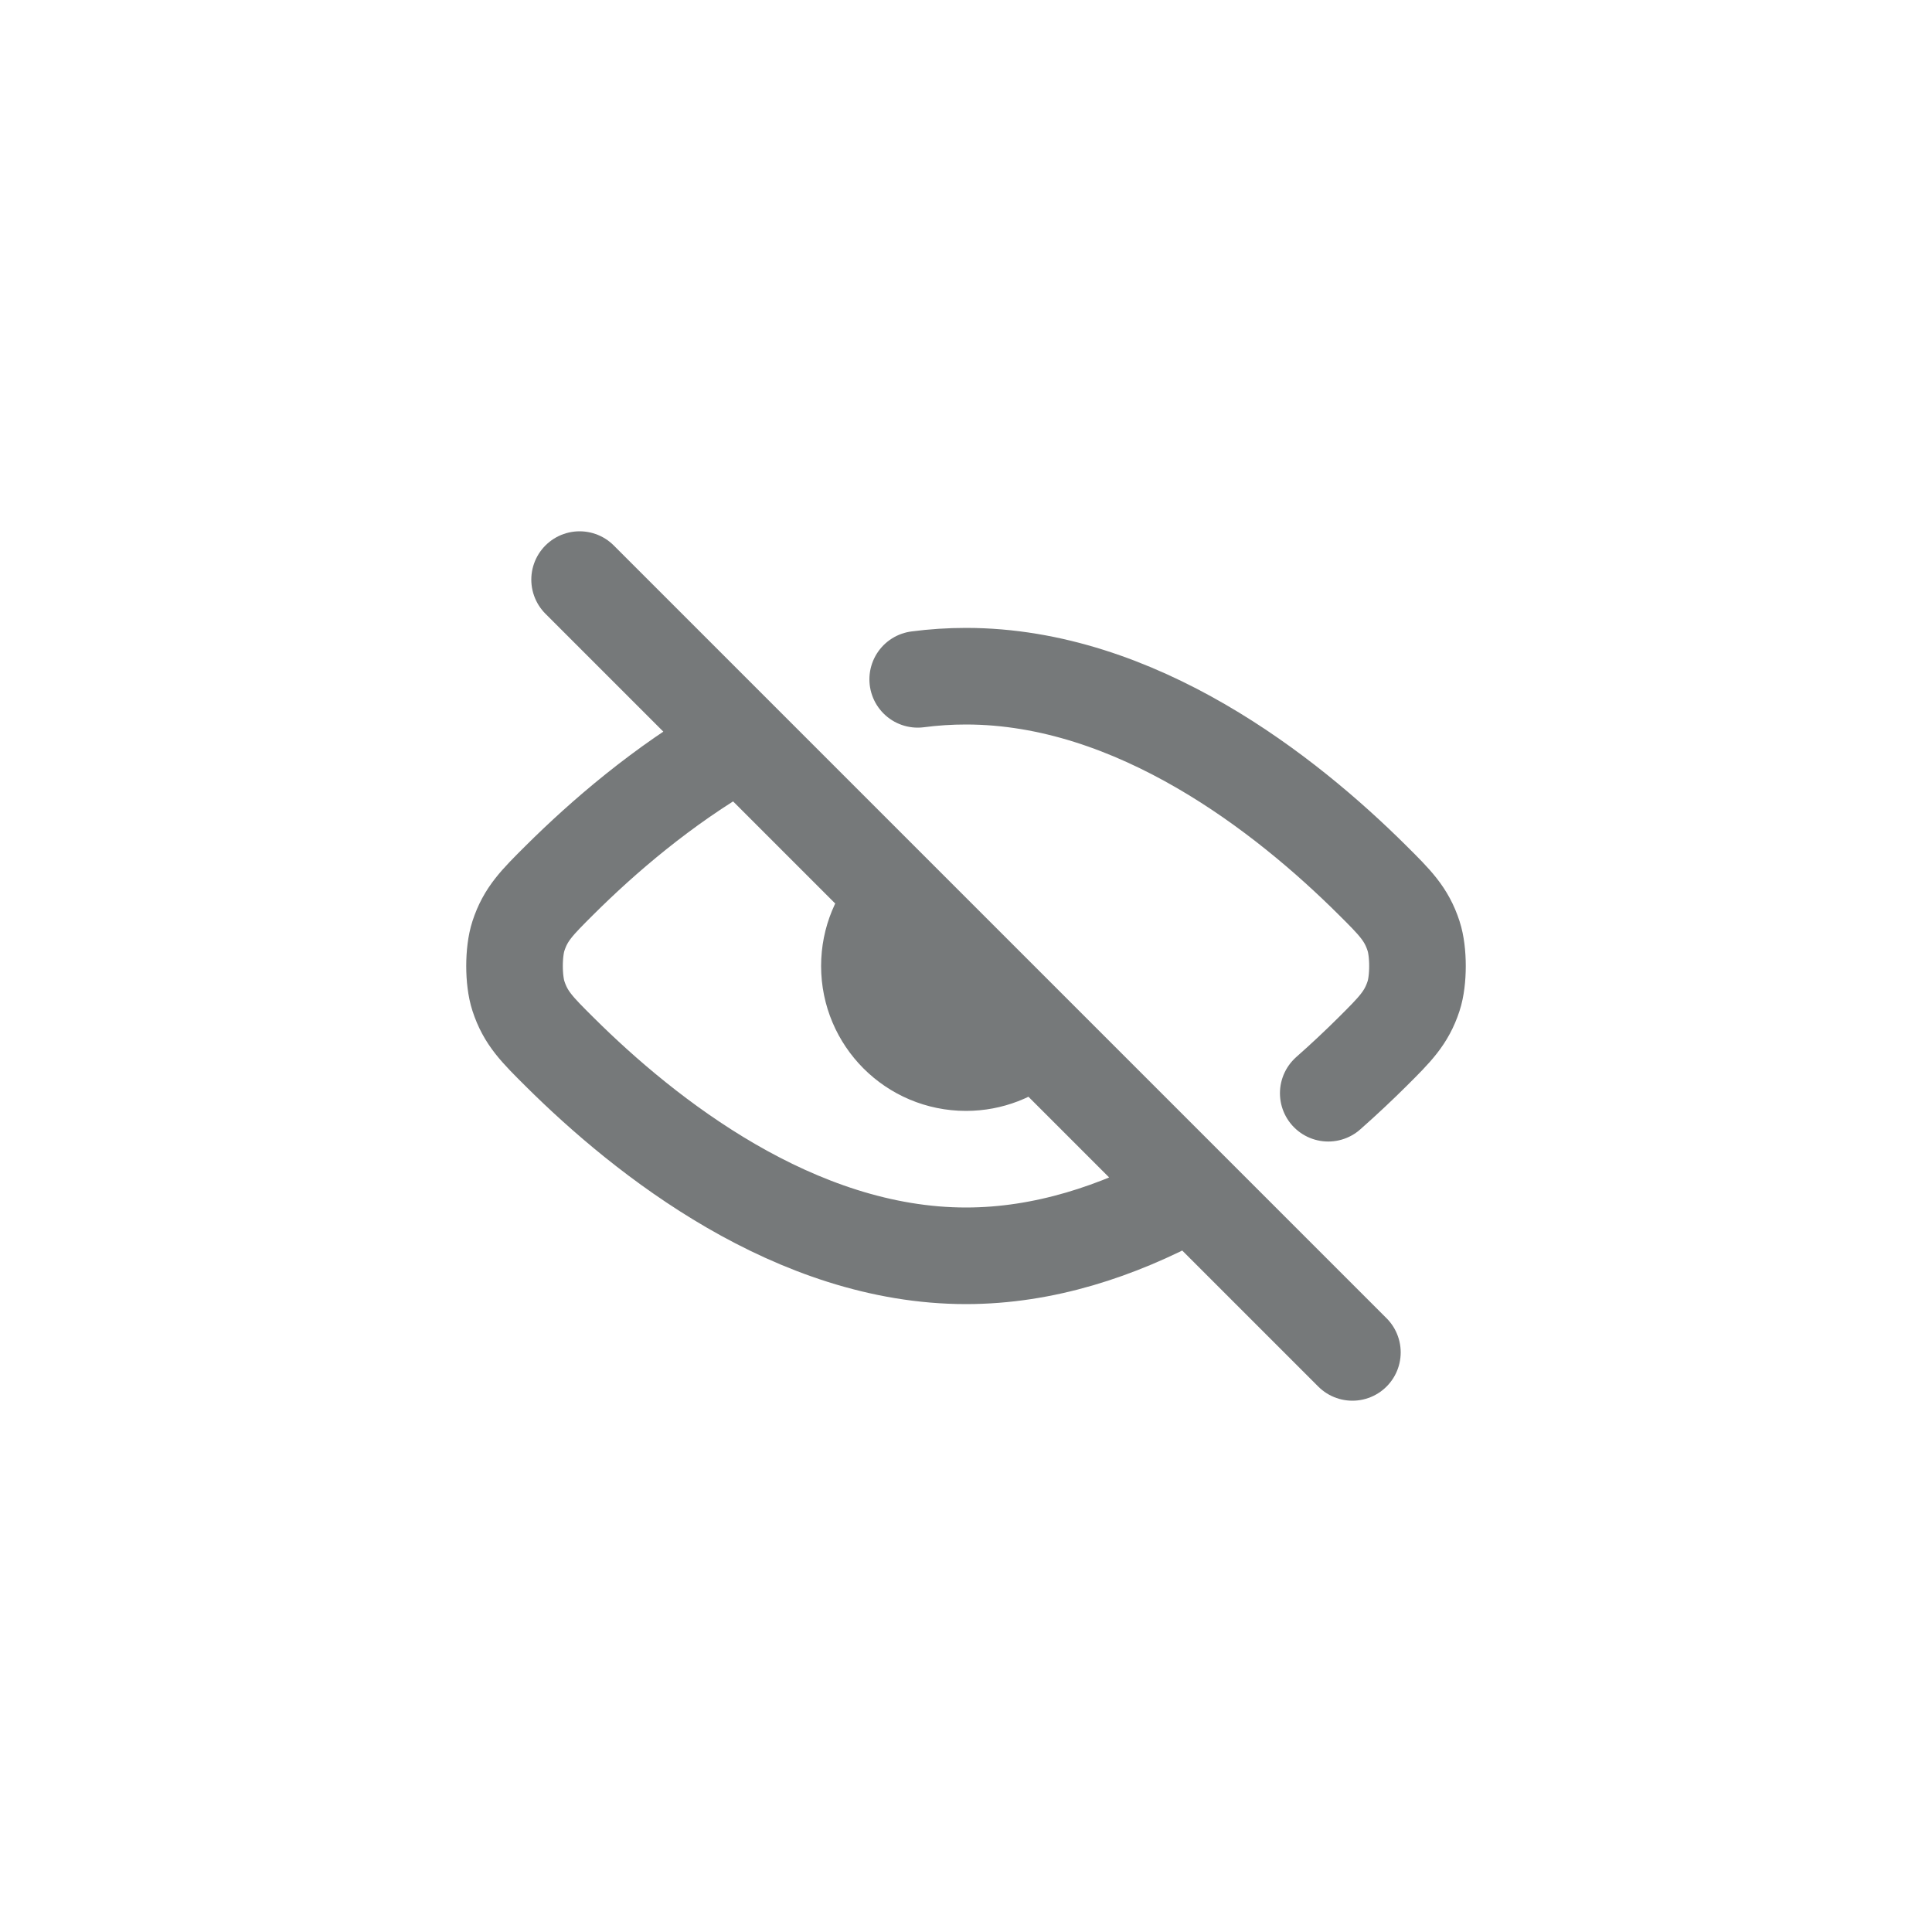 <svg width="40" height="40" viewBox="0 0 40 40" fill="none" xmlns="http://www.w3.org/2000/svg">
<path d="M12 12L28 28M24.5 24.756C23.147 25.485 21.619 26 20 26C16.469 26 13.366 23.548 11.587 21.779C11.117 21.312 10.882 21.078 10.733 20.62C10.626 20.293 10.626 19.707 10.733 19.38C10.882 18.922 11.118 18.688 11.588 18.22C12.485 17.328 13.718 16.264 15.172 15.427M27.5 22.634C27.833 22.34 28.138 22.052 28.412 21.78L28.415 21.777C28.883 21.311 29.118 21.078 29.267 20.621C29.374 20.294 29.374 19.707 29.267 19.38C29.118 18.922 28.883 18.688 28.413 18.221C26.634 16.452 23.53 14 20 14C19.662 14 19.329 14.022 19 14.065M21.323 21.5C20.97 21.811 20.507 22 20 22C18.895 22 18 21.105 18 20C18 19.46 18.213 18.971 18.561 18.611" stroke="#76797A" stroke-width="2" stroke-linecap="round" stroke-linejoin="round"/>
</svg>
